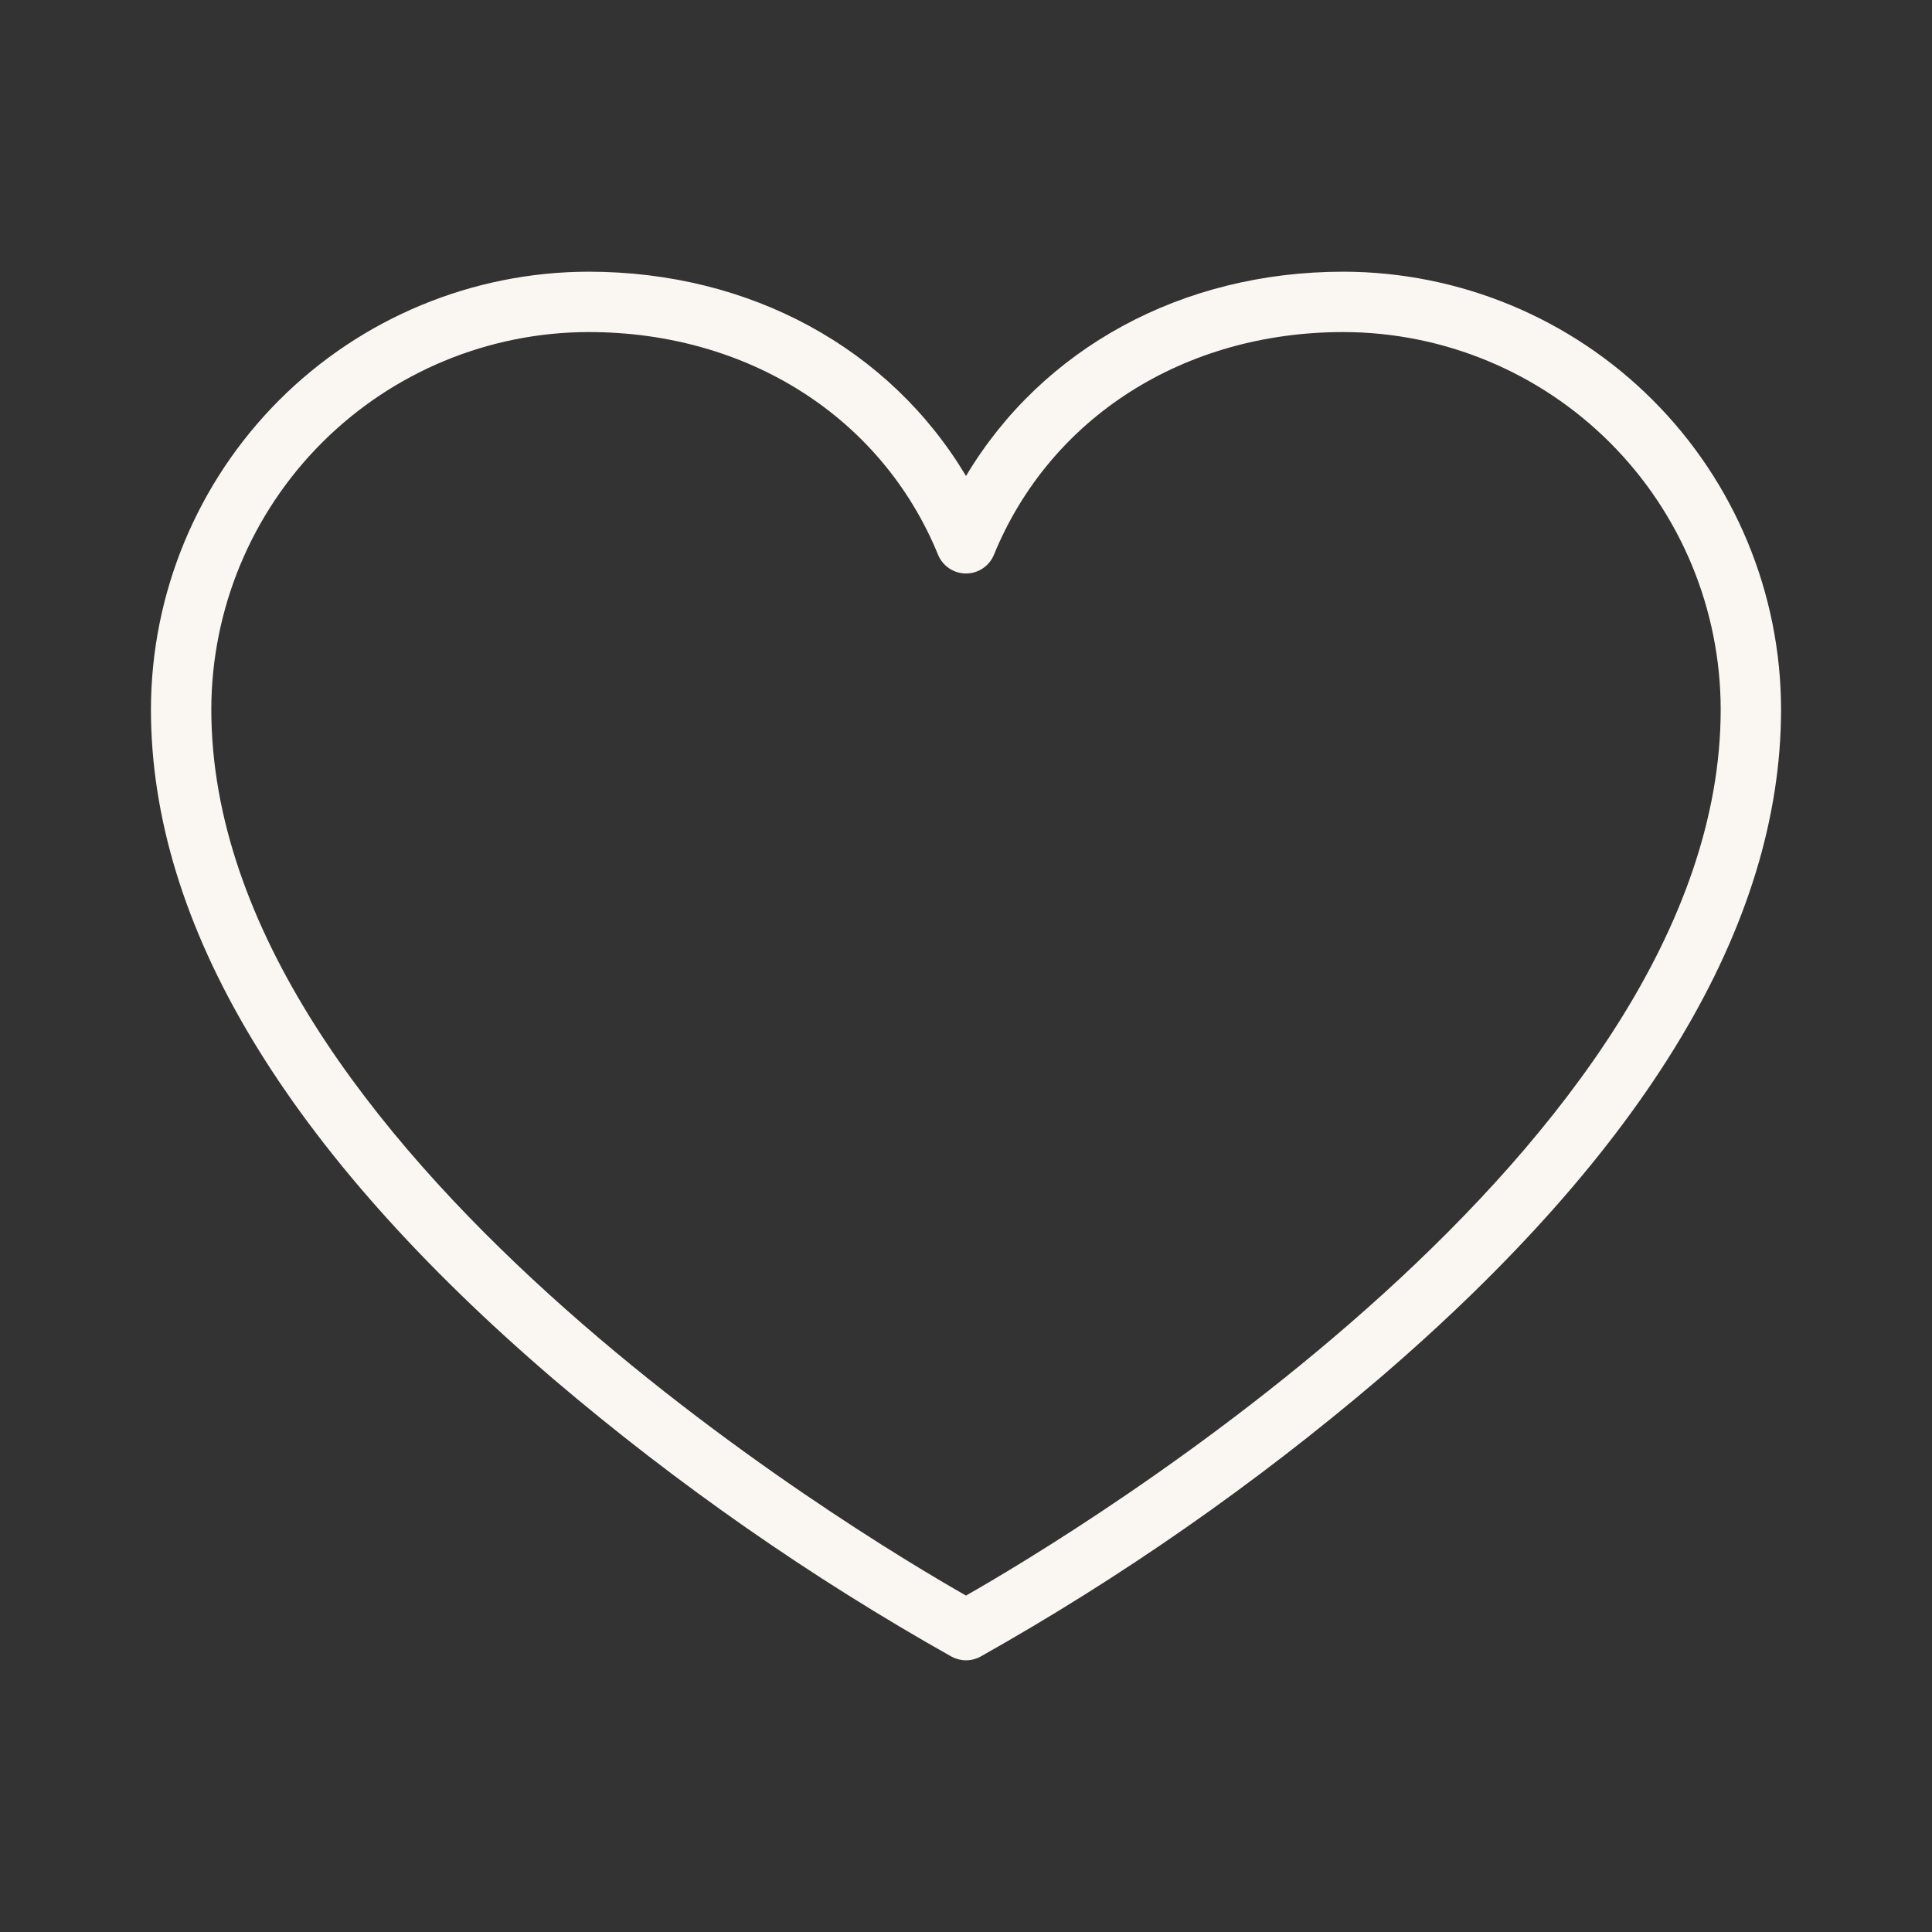 <?xml version="1.0" encoding="UTF-8"?>
<svg xmlns="http://www.w3.org/2000/svg" width="70" height="70" viewBox="0 0 70 70" fill="none">
  <rect x="0" y="0" width="70" height="70" fill="#333333" stroke="none"/>
  <path d="M48.672 9.844C42.809 9.844 37.756 12.63 35 17.246C32.244 12.63 27.191 9.844 21.328 9.844C17.123 9.849 13.093 11.521 10.119 14.494C7.146 17.468 5.474 21.498 5.469 25.703C5.469 33.521 10.391 41.691 20.07 49.982C24.54 53.785 29.365 57.148 34.48 60.025C34.64 60.111 34.819 60.156 35 60.156C35.181 60.156 35.36 60.111 35.52 60.025C40.635 57.148 45.46 53.785 49.93 49.982C59.609 41.691 64.531 33.521 64.531 25.703C64.526 21.498 62.854 17.468 59.881 14.494C56.907 11.521 52.877 9.849 48.672 9.844ZM35 57.81C31.172 55.634 7.656 41.582 7.656 25.703C7.661 22.078 9.102 18.604 11.665 16.04C14.229 13.477 17.703 12.036 21.328 12.031C27.1 12.031 31.951 15.124 33.988 20.1C34.071 20.301 34.211 20.473 34.391 20.593C34.571 20.714 34.783 20.779 35 20.779C35.217 20.779 35.429 20.714 35.609 20.593C35.789 20.473 35.929 20.301 36.012 20.1C38.049 15.124 42.9 12.031 48.672 12.031C52.297 12.036 55.772 13.477 58.335 16.04C60.898 18.604 62.339 22.078 62.344 25.703C62.344 41.562 38.828 55.634 35 57.81Z" fill="#FAF7F3"></path>
</svg>
